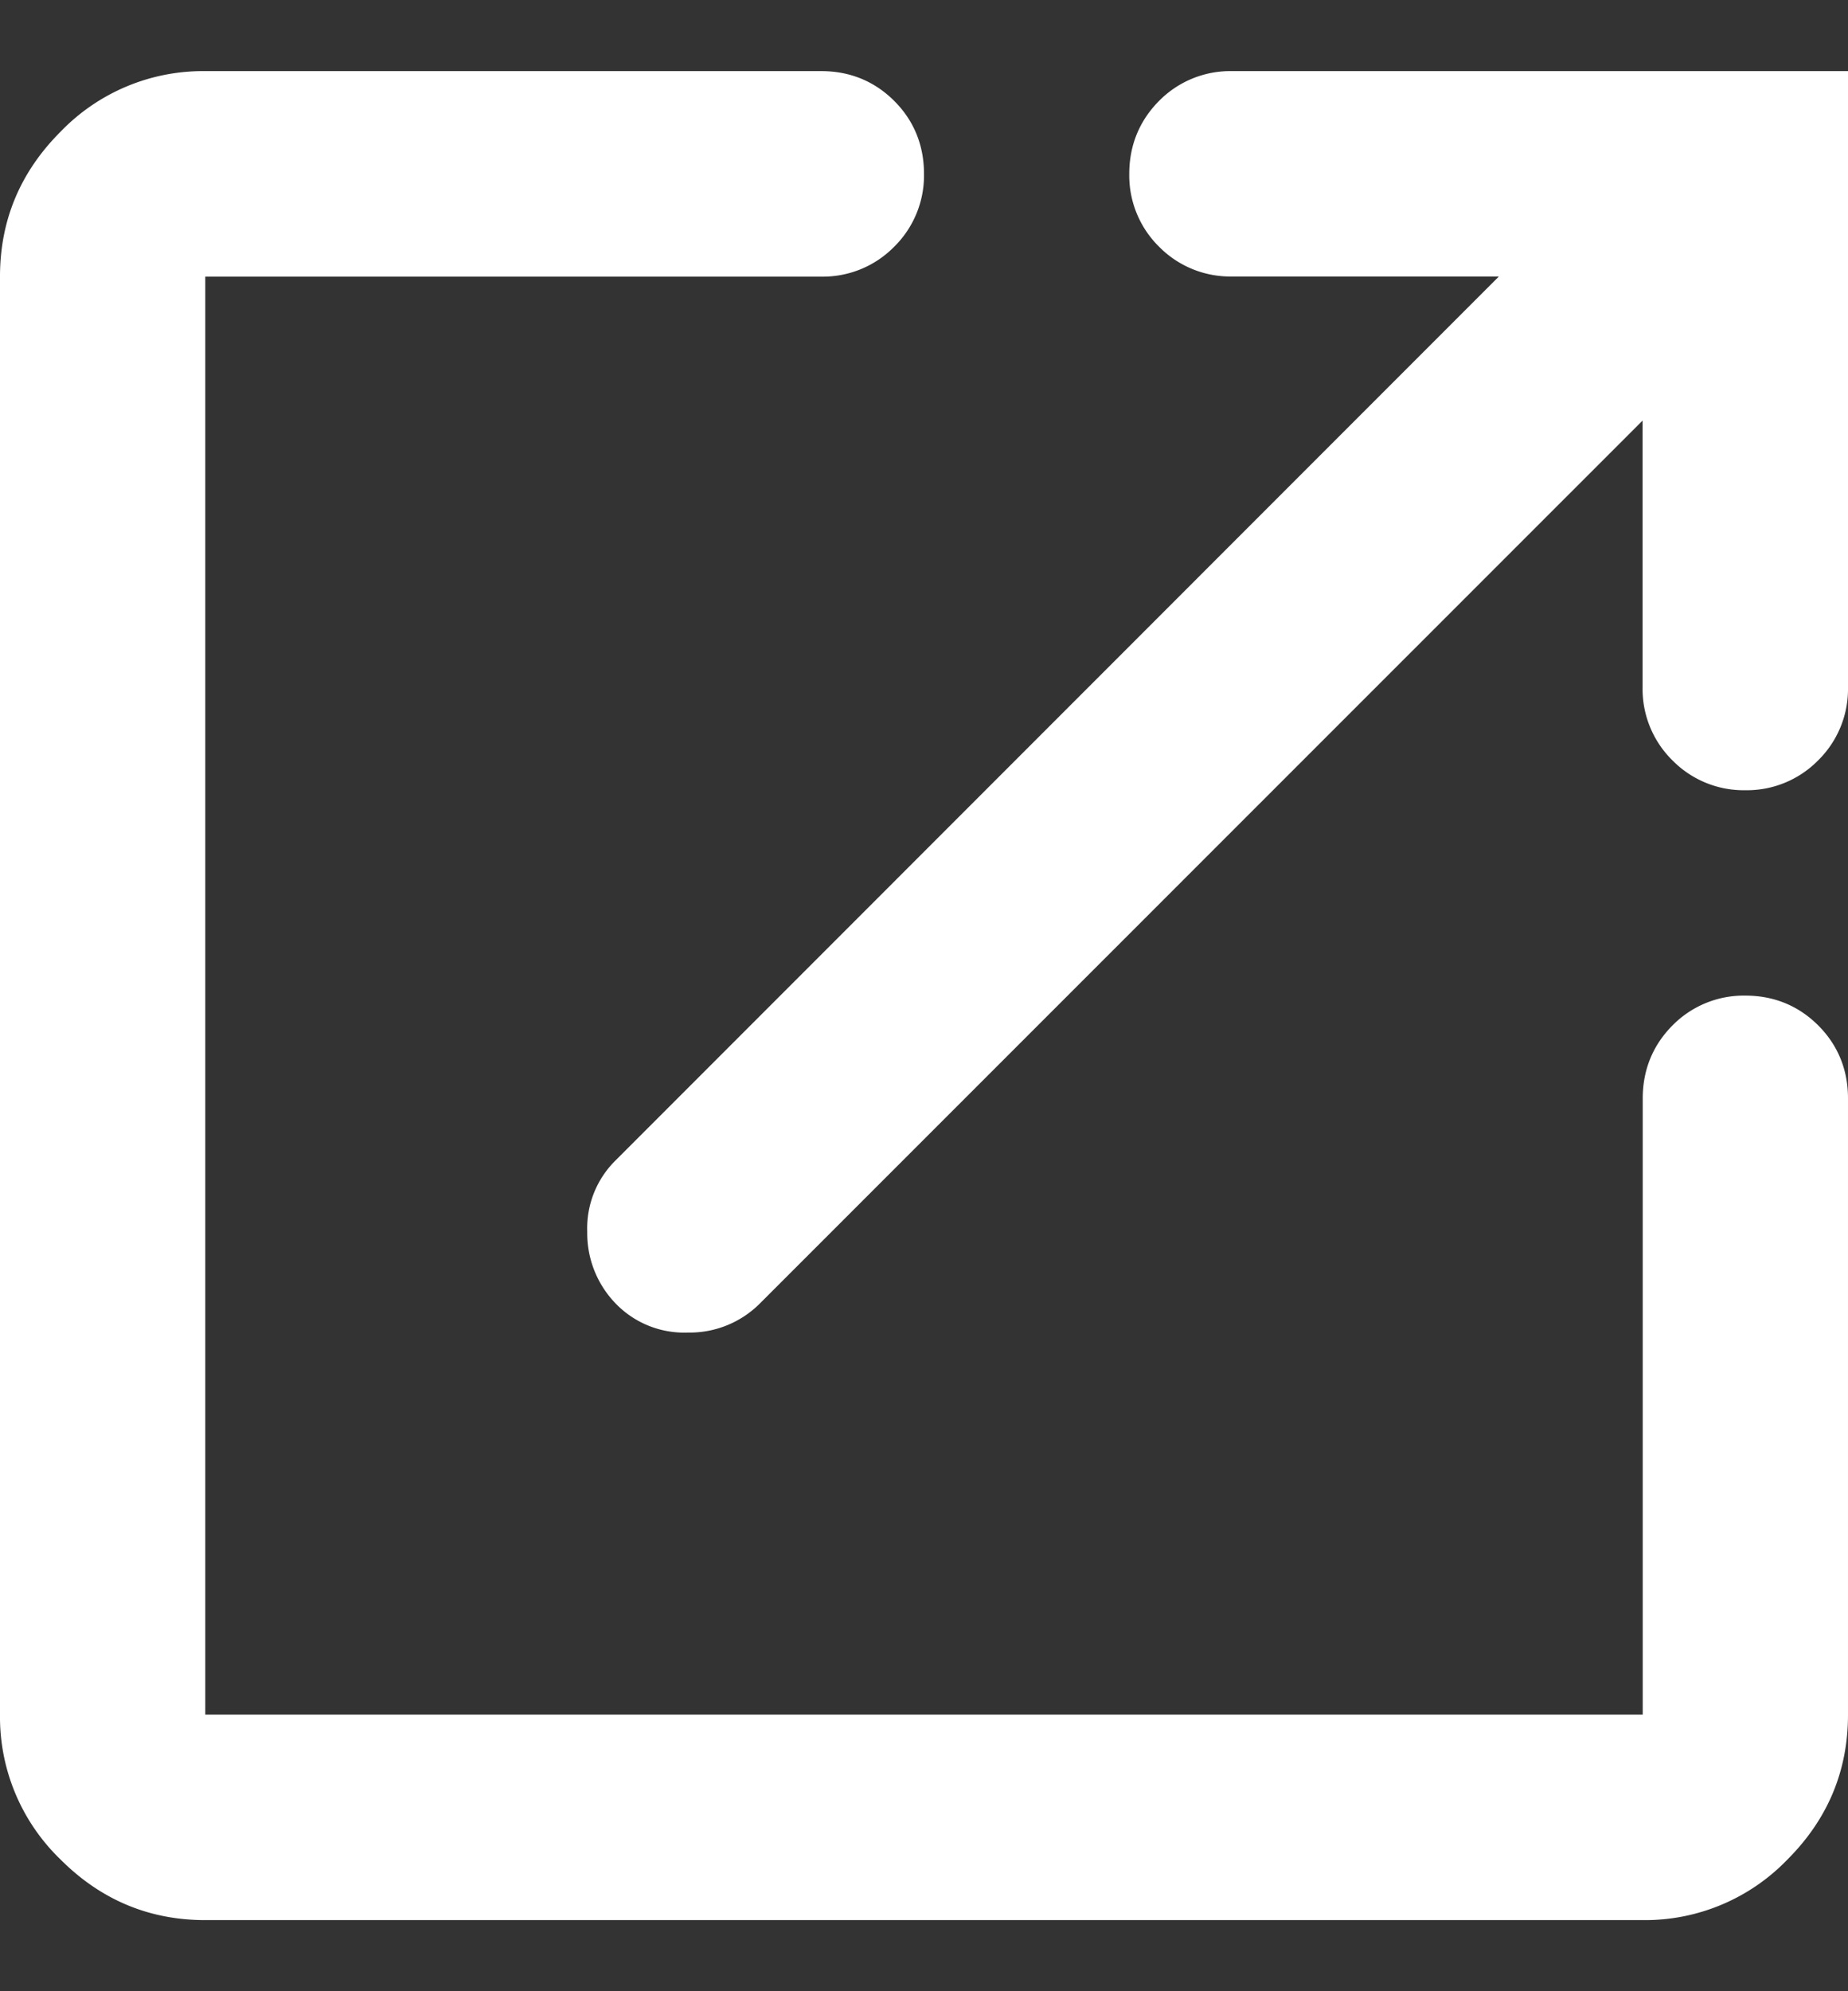<svg xmlns="http://www.w3.org/2000/svg" width="13" height="14" fill="none"><rect width="100%" height="100%" fill="#333333" stroke="none"/><path fill="#fff" d="M1.444 13.5c-.397 0-.736-.144-1.018-.426A1.391 1.391 0 0 1 0 12.056V1.944c0-.397.144-.736.426-1.018A1.391 1.391 0 0 1 1.444.5h4.334c.202 0 .375.072.513.21.137.137.209.31.209.512a.703.703 0 0 1-.21.513.703.703 0 0 1-.512.21H1.444v10.11h10.112V7.723c0-.202.072-.375.209-.513A.703.703 0 0 1 12.278 7c.202 0 .375.072.513.21.137.137.209.31.209.512v4.334c0 .397-.144.736-.426 1.018a1.391 1.391 0 0 1-1.018.426H1.444ZM11.556 2.956l-6.212 6.21a.697.697 0 0 1-.505.203.67.67 0 0 1-.506-.202.71.71 0 0 1-.202-.506.67.67 0 0 1 .202-.505l6.211-6.212H8.667a.703.703 0 0 1-.513-.209.703.703 0 0 1-.21-.513c0-.202.073-.375.21-.513A.703.703 0 0 1 8.667.5H13v4.333a.703.703 0 0 1-.21.513.703.703 0 0 1-.512.21.703.703 0 0 1-.513-.21.703.703 0 0 1-.21-.513V2.956Z"/></svg>